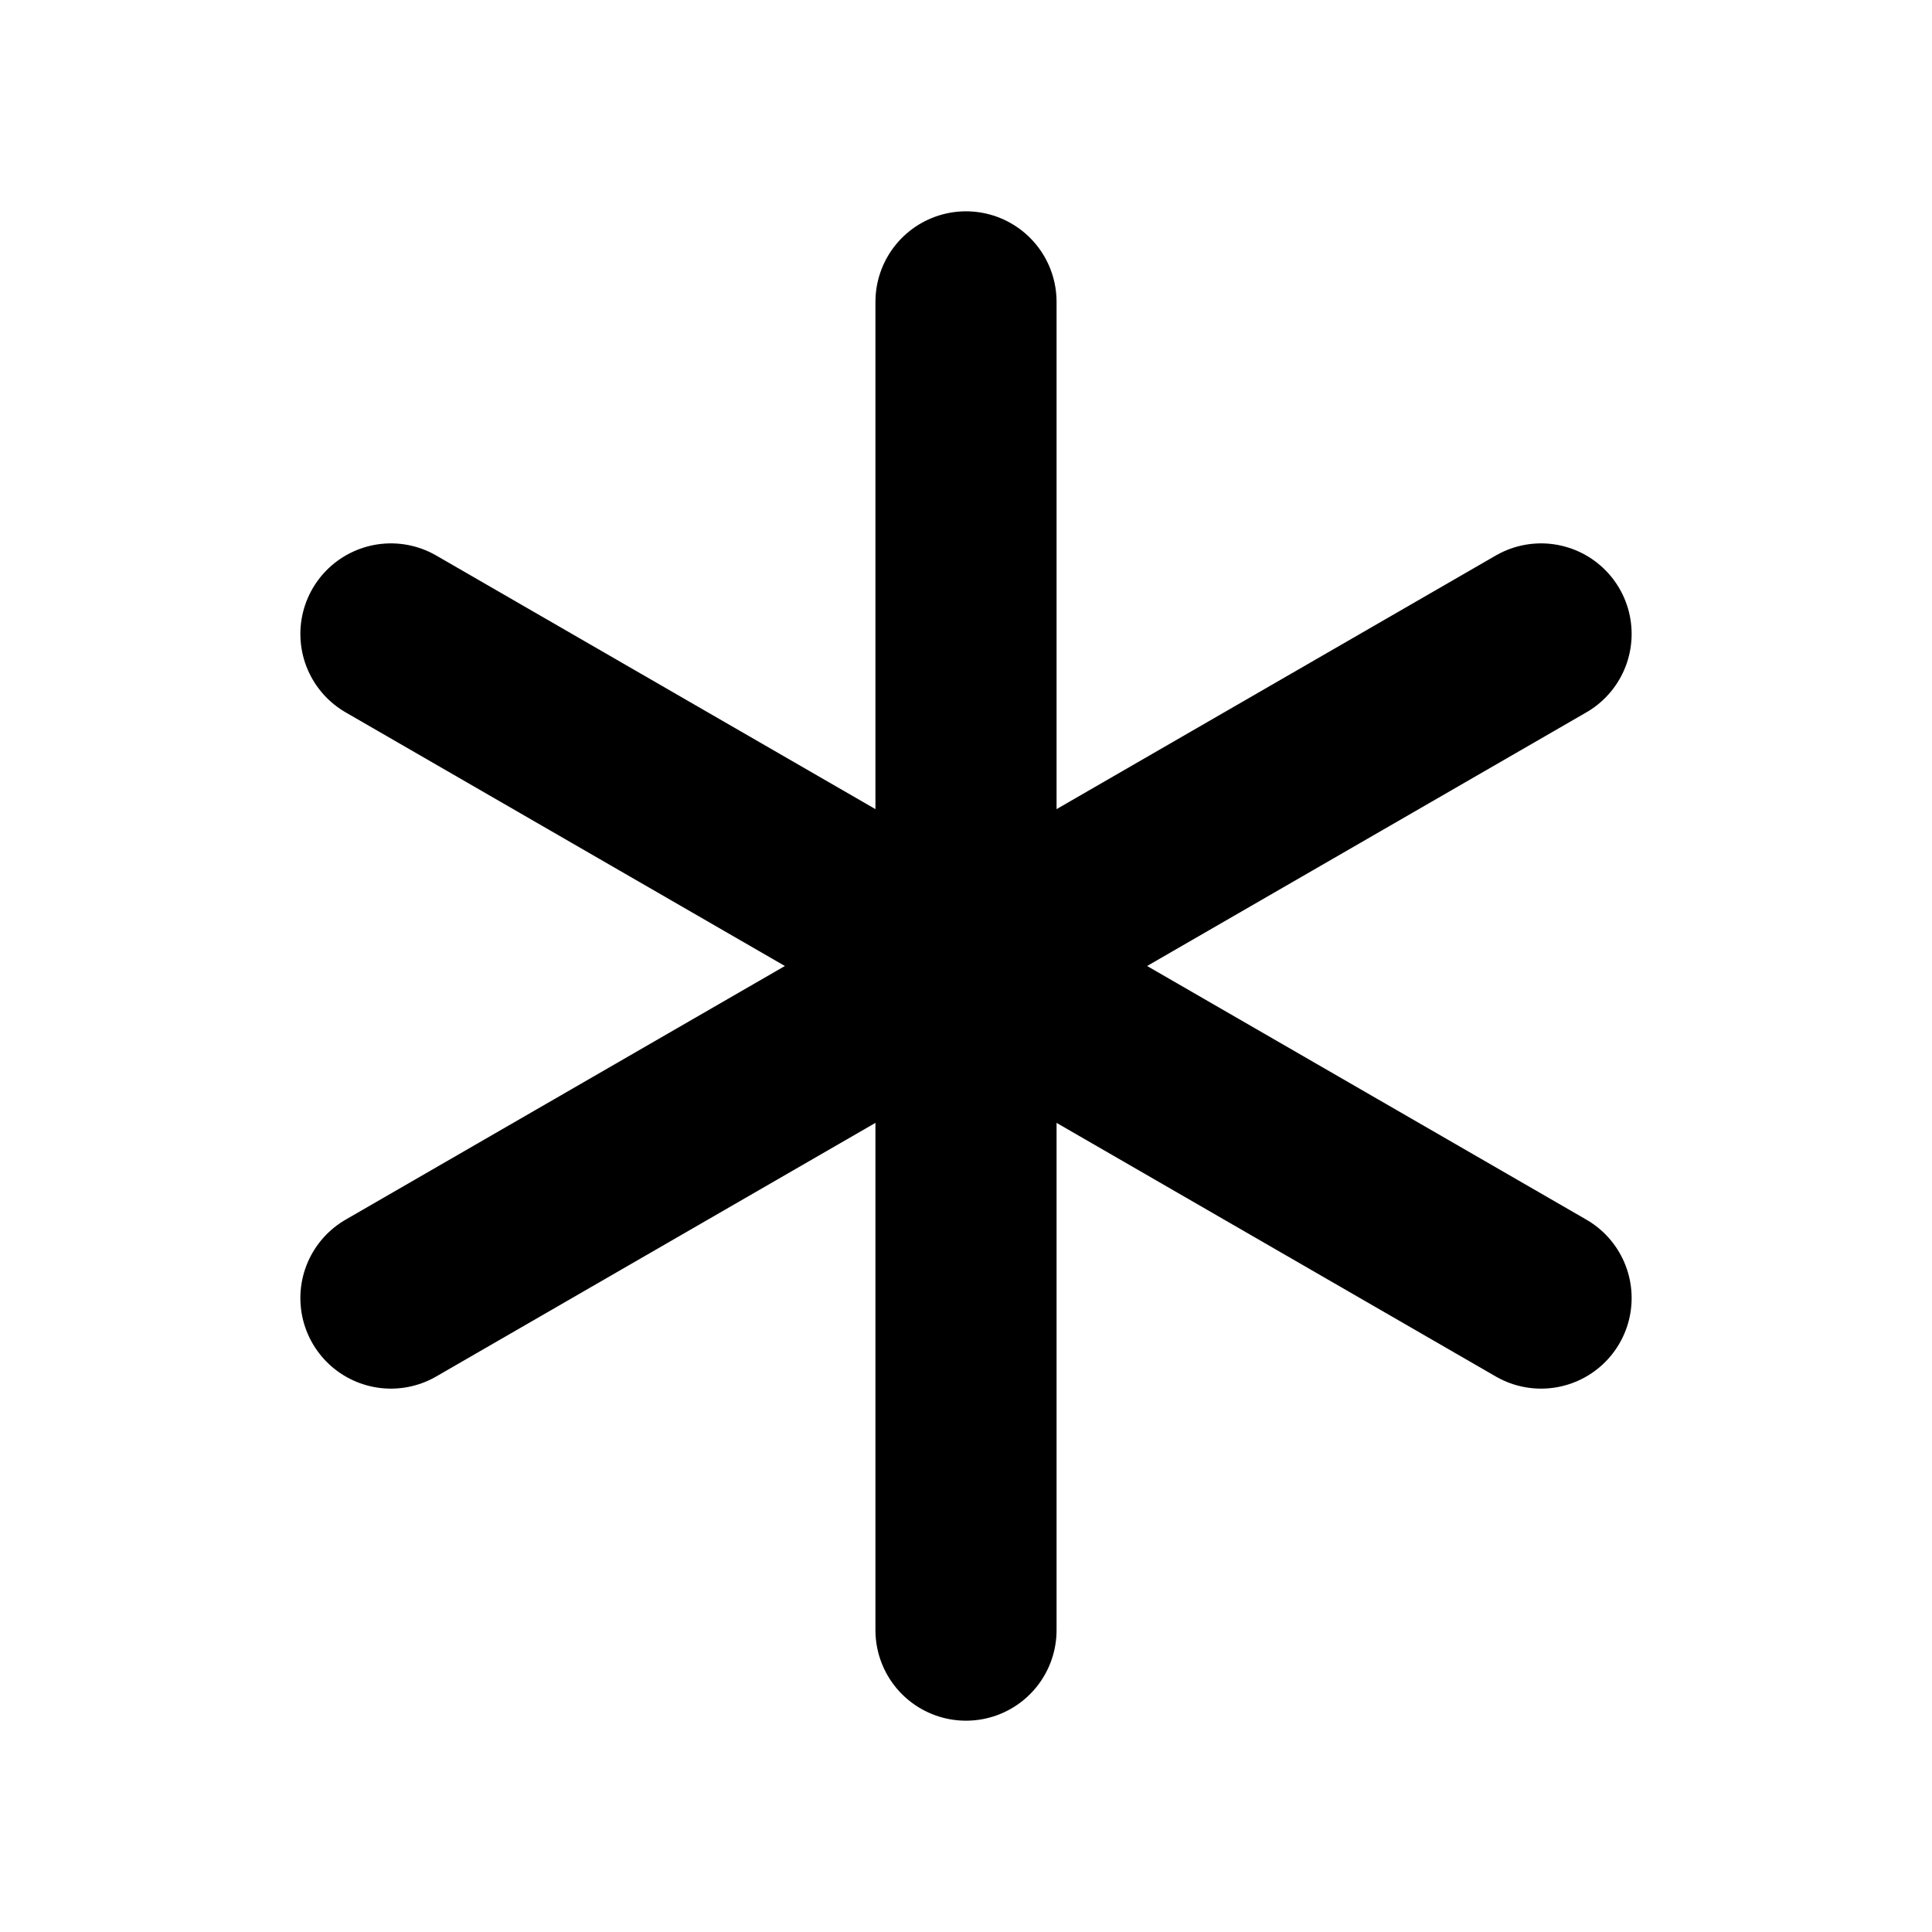 <svg xmlns="http://www.w3.org/2000/svg" viewBox="0 0 256 256"><rect width="256" height="256" fill="none"/><line x1="128" y1="40" x2="128" y2="216" fill="none" stroke="#000" stroke-linecap="round" stroke-linejoin="round" stroke-width="24"/><line x1="51.8" y1="84" x2="204.2" y2="172" fill="none" stroke="#000" stroke-linecap="round" stroke-linejoin="round" stroke-width="24"/><line x1="51.8" y1="172" x2="204.2" y2="84" fill="none" stroke="#000" stroke-linecap="round" stroke-linejoin="round" stroke-width="24"/></svg>